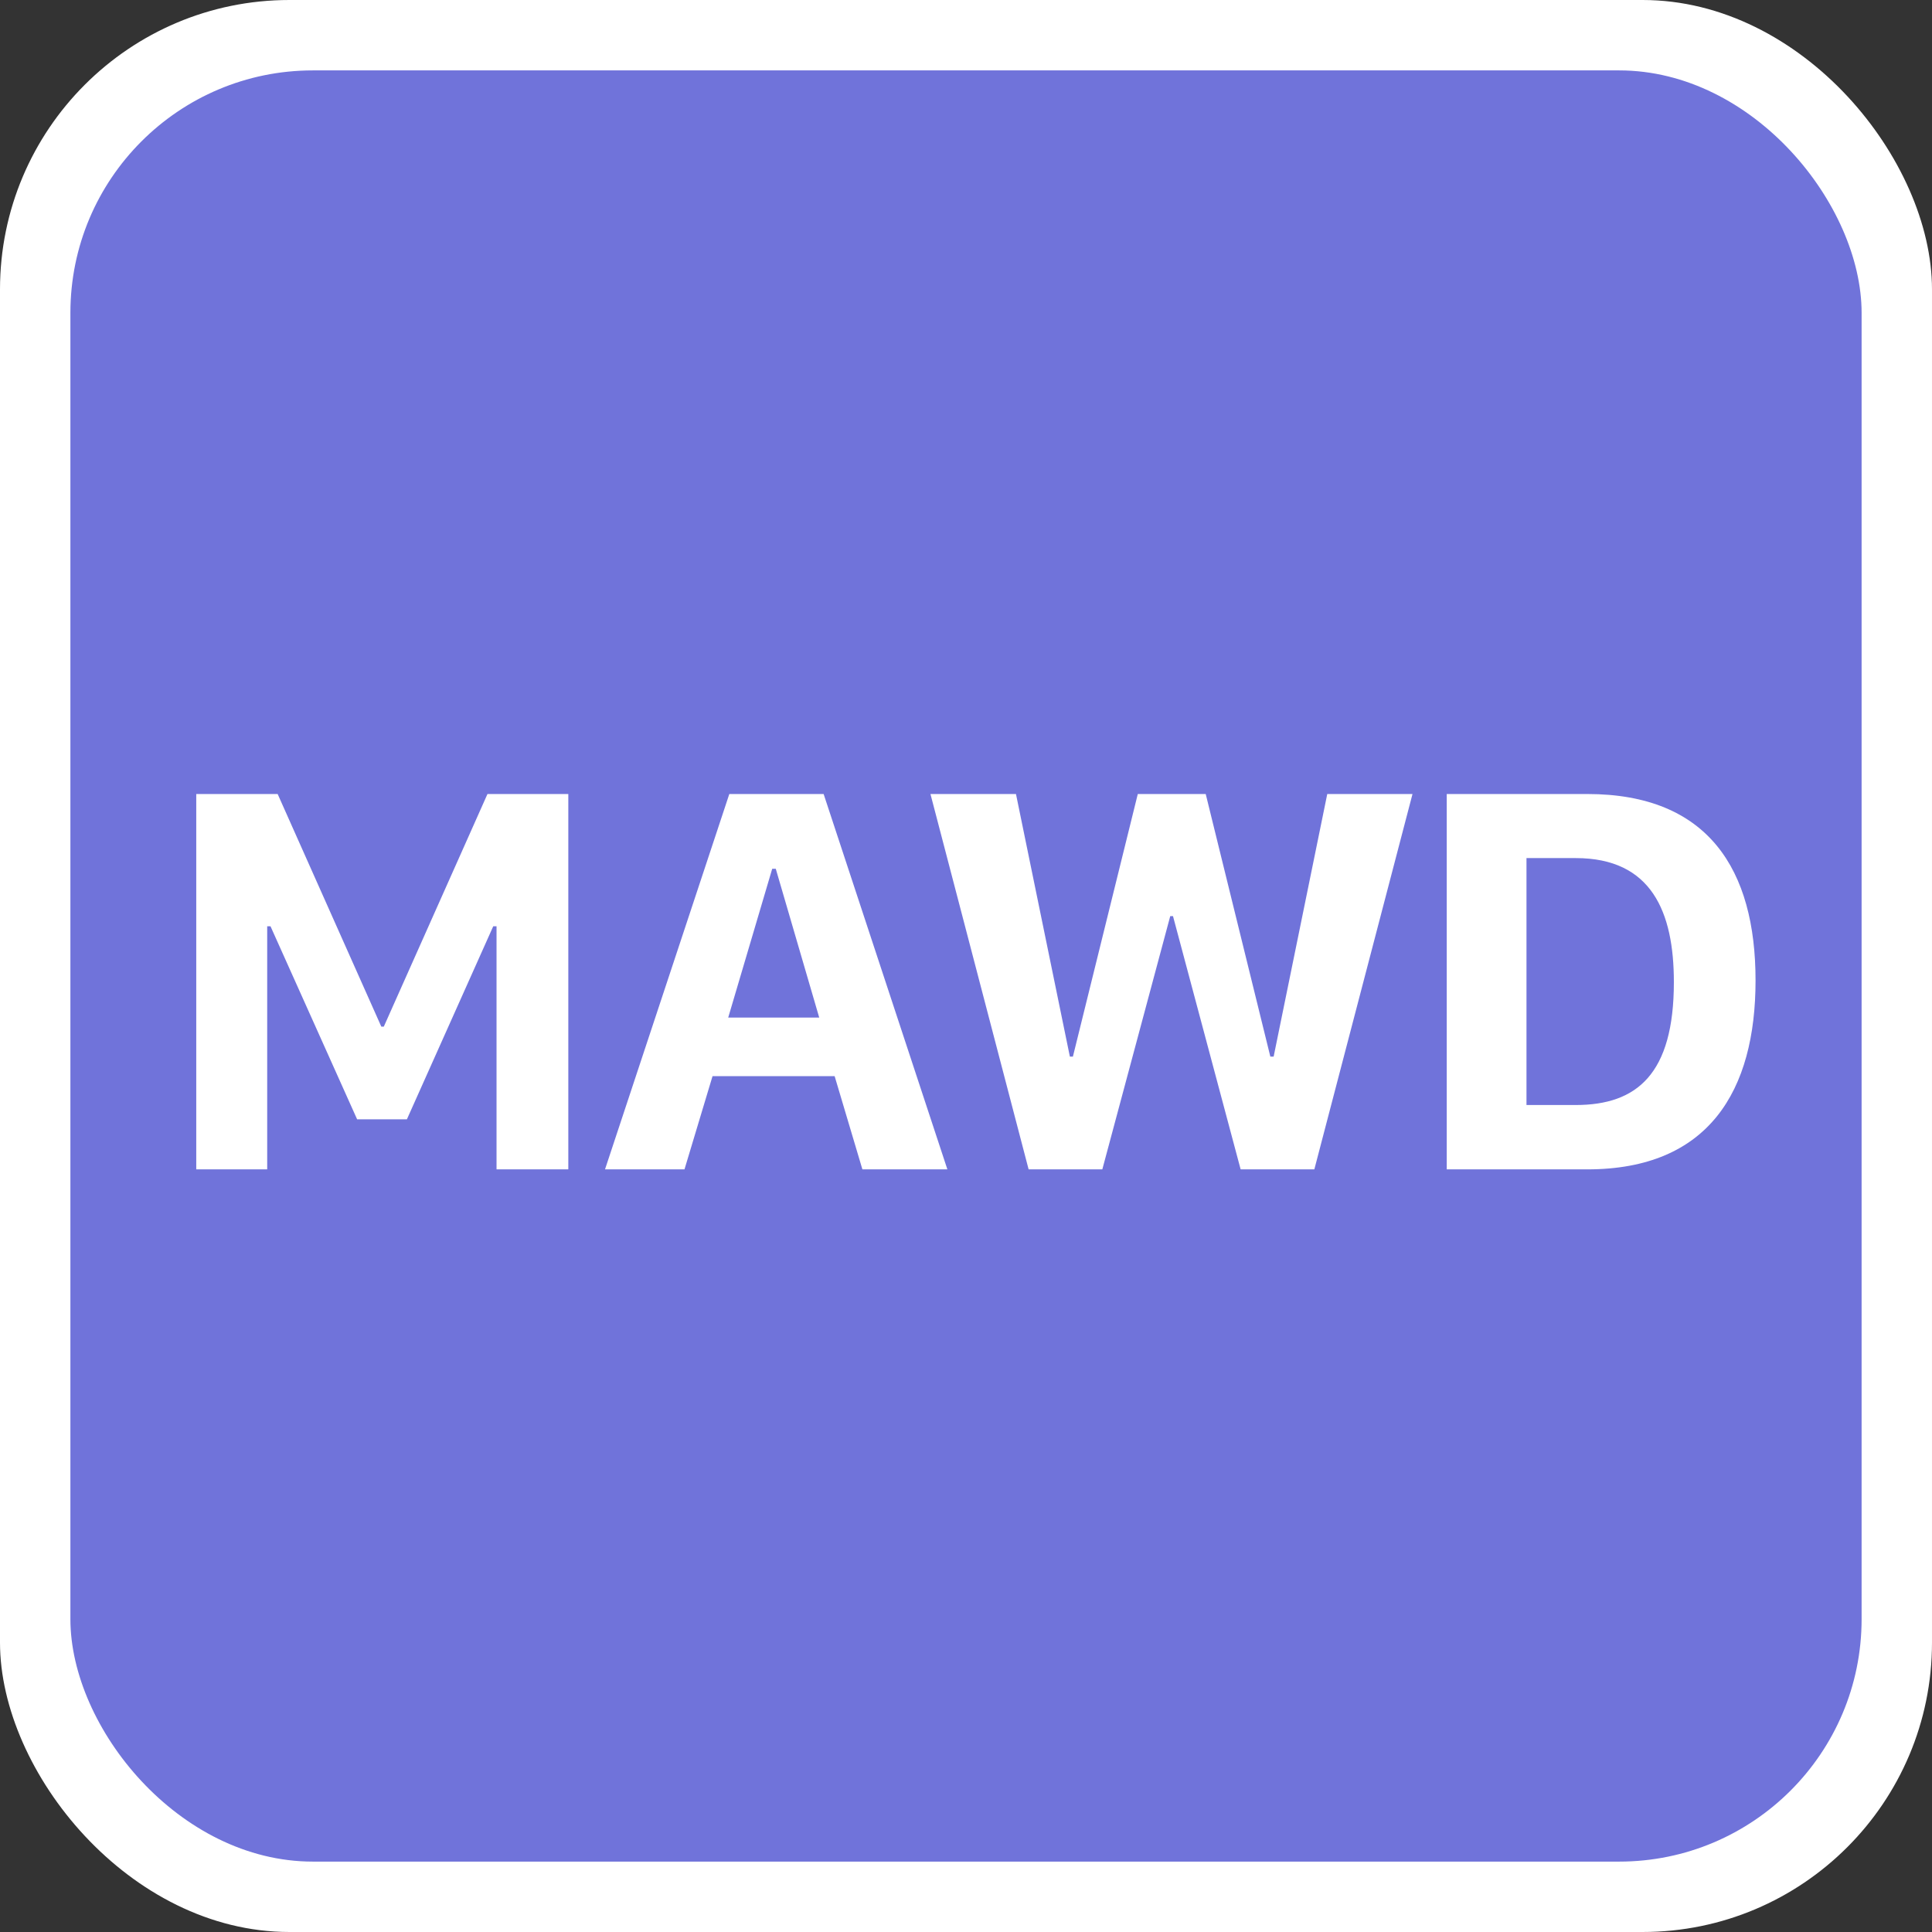 <?xml version="1.0" encoding="UTF-8"?> <svg xmlns="http://www.w3.org/2000/svg" width="247" height="247" viewBox="0 0 247 247" fill="none"><rect x="0" y="0" width="247" height="247" fill="#333333" stroke="none"/><rect width="247" height="247" rx="37" fill="white"></rect><rect x="9" y="9" width="229" height="229" rx="31" fill="#7073DA"></rect><path d="M34.161 149.5H25.09V101.512H35.497L48.751 131.254H49.067L62.321 101.512H72.657V149.5H63.481V118.422H63.059L52.02 143.102H45.657L34.583 118.422H34.161V149.5ZM87.509 149.5H77.349L93.24 101.512H105.298L121.119 149.5H110.255L106.705 137.582H91.095L87.509 149.5ZM99.181 111.074H98.724L93.099 130.094H104.736L99.181 111.074ZM140.928 149.5H131.506L118.956 101.512H129.889L136.78 135.086H137.167L145.463 101.512H154.147L162.409 135.086H162.831L169.686 101.512H180.584L168.034 149.5H158.612L149.963 117.121H149.612L140.928 149.5ZM184.96 101.512H202.925C218.429 101.512 224.441 111.215 224.441 125.348C224.441 139.445 218.464 149.5 202.925 149.5H184.96V101.512ZM195.156 109.703V141.273H201.449C209.289 141.273 213.999 137.301 213.999 125.559C213.999 116.594 211.152 109.703 201.449 109.703H195.156Z" fill="white"></path></svg> 